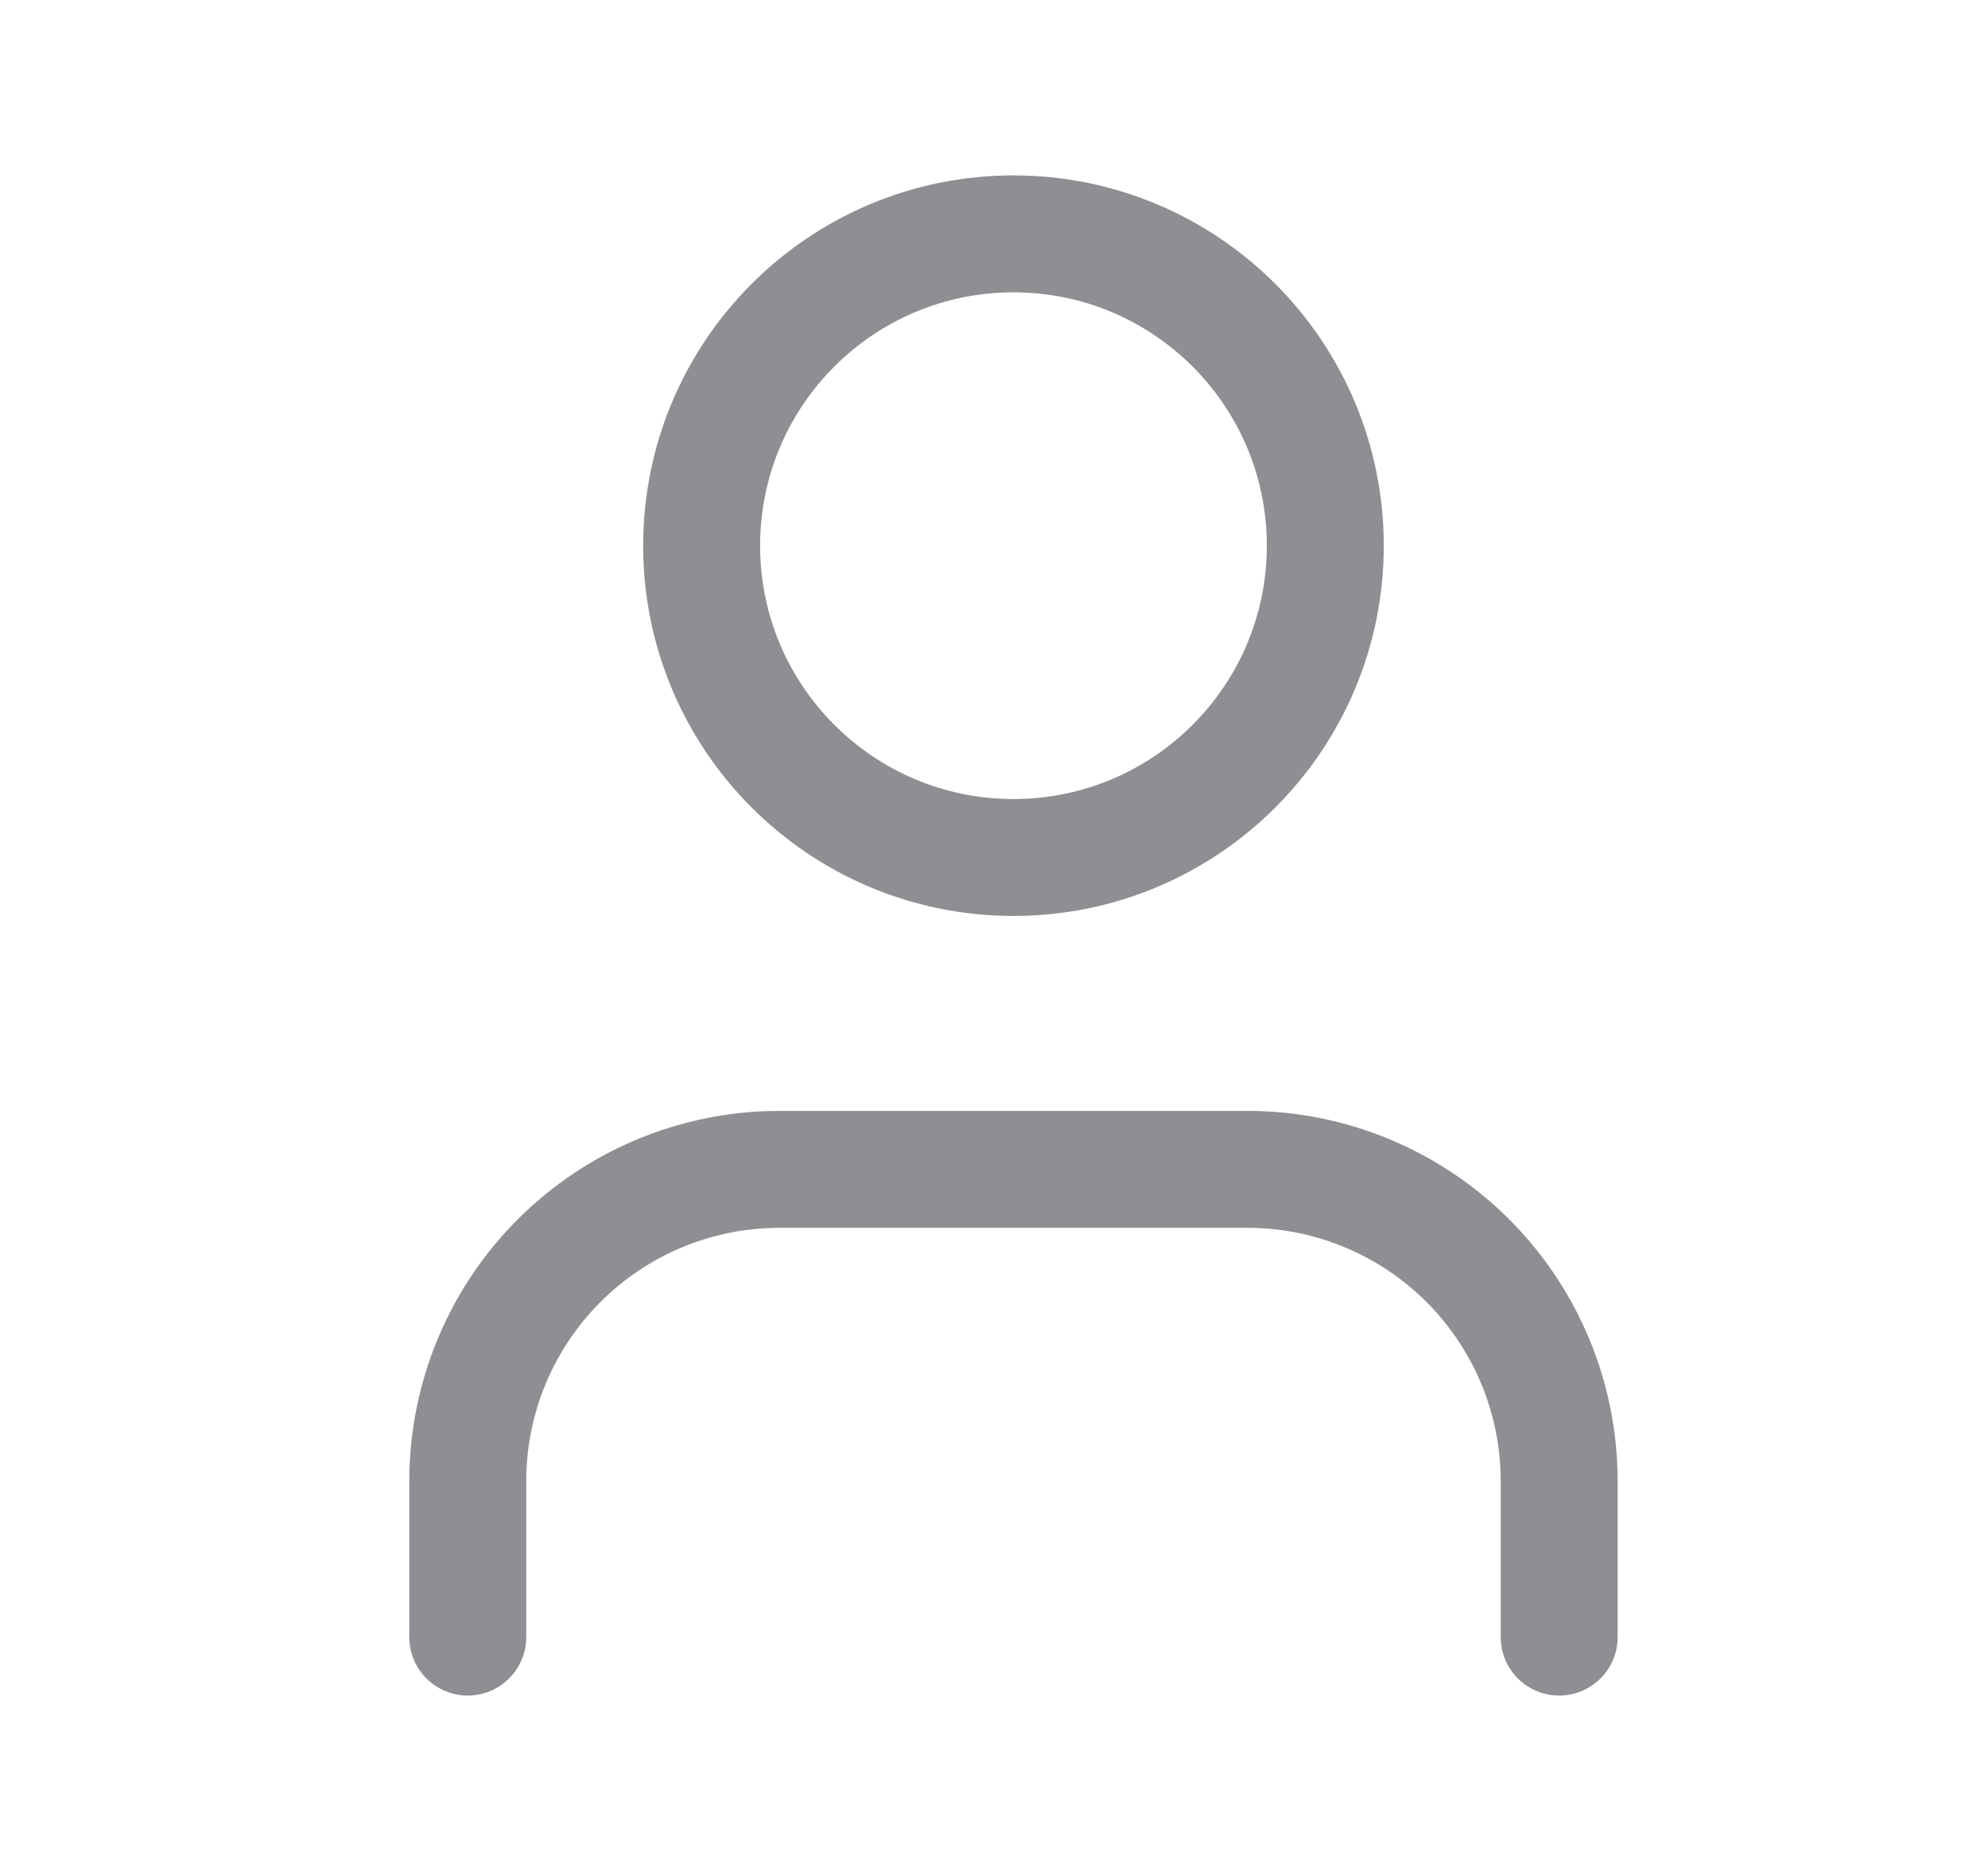 <svg width="17" height="16" viewBox="0 0 17 16" fill="none" xmlns="http://www.w3.org/2000/svg">
<g opacity="0.75">
<path opacity="0.7" d="M13.333 14V12.667C13.333 11.959 13.052 11.281 12.552 10.781C12.052 10.281 11.374 10 10.666 10H6.666C5.959 10 5.281 10.281 4.781 10.781C4.281 11.281 4 11.959 4 12.667V14M11.333 4.667C11.333 6.139 10.139 7.333 8.666 7.333C7.194 7.333 6 6.139 6 4.667C6 3.194 7.194 2 8.666 2C10.139 2 11.333 3.194 11.333 4.667Z" stroke="#272B30" stroke-linecap="round" stroke-linejoin="round"/>
</g>
</svg>
